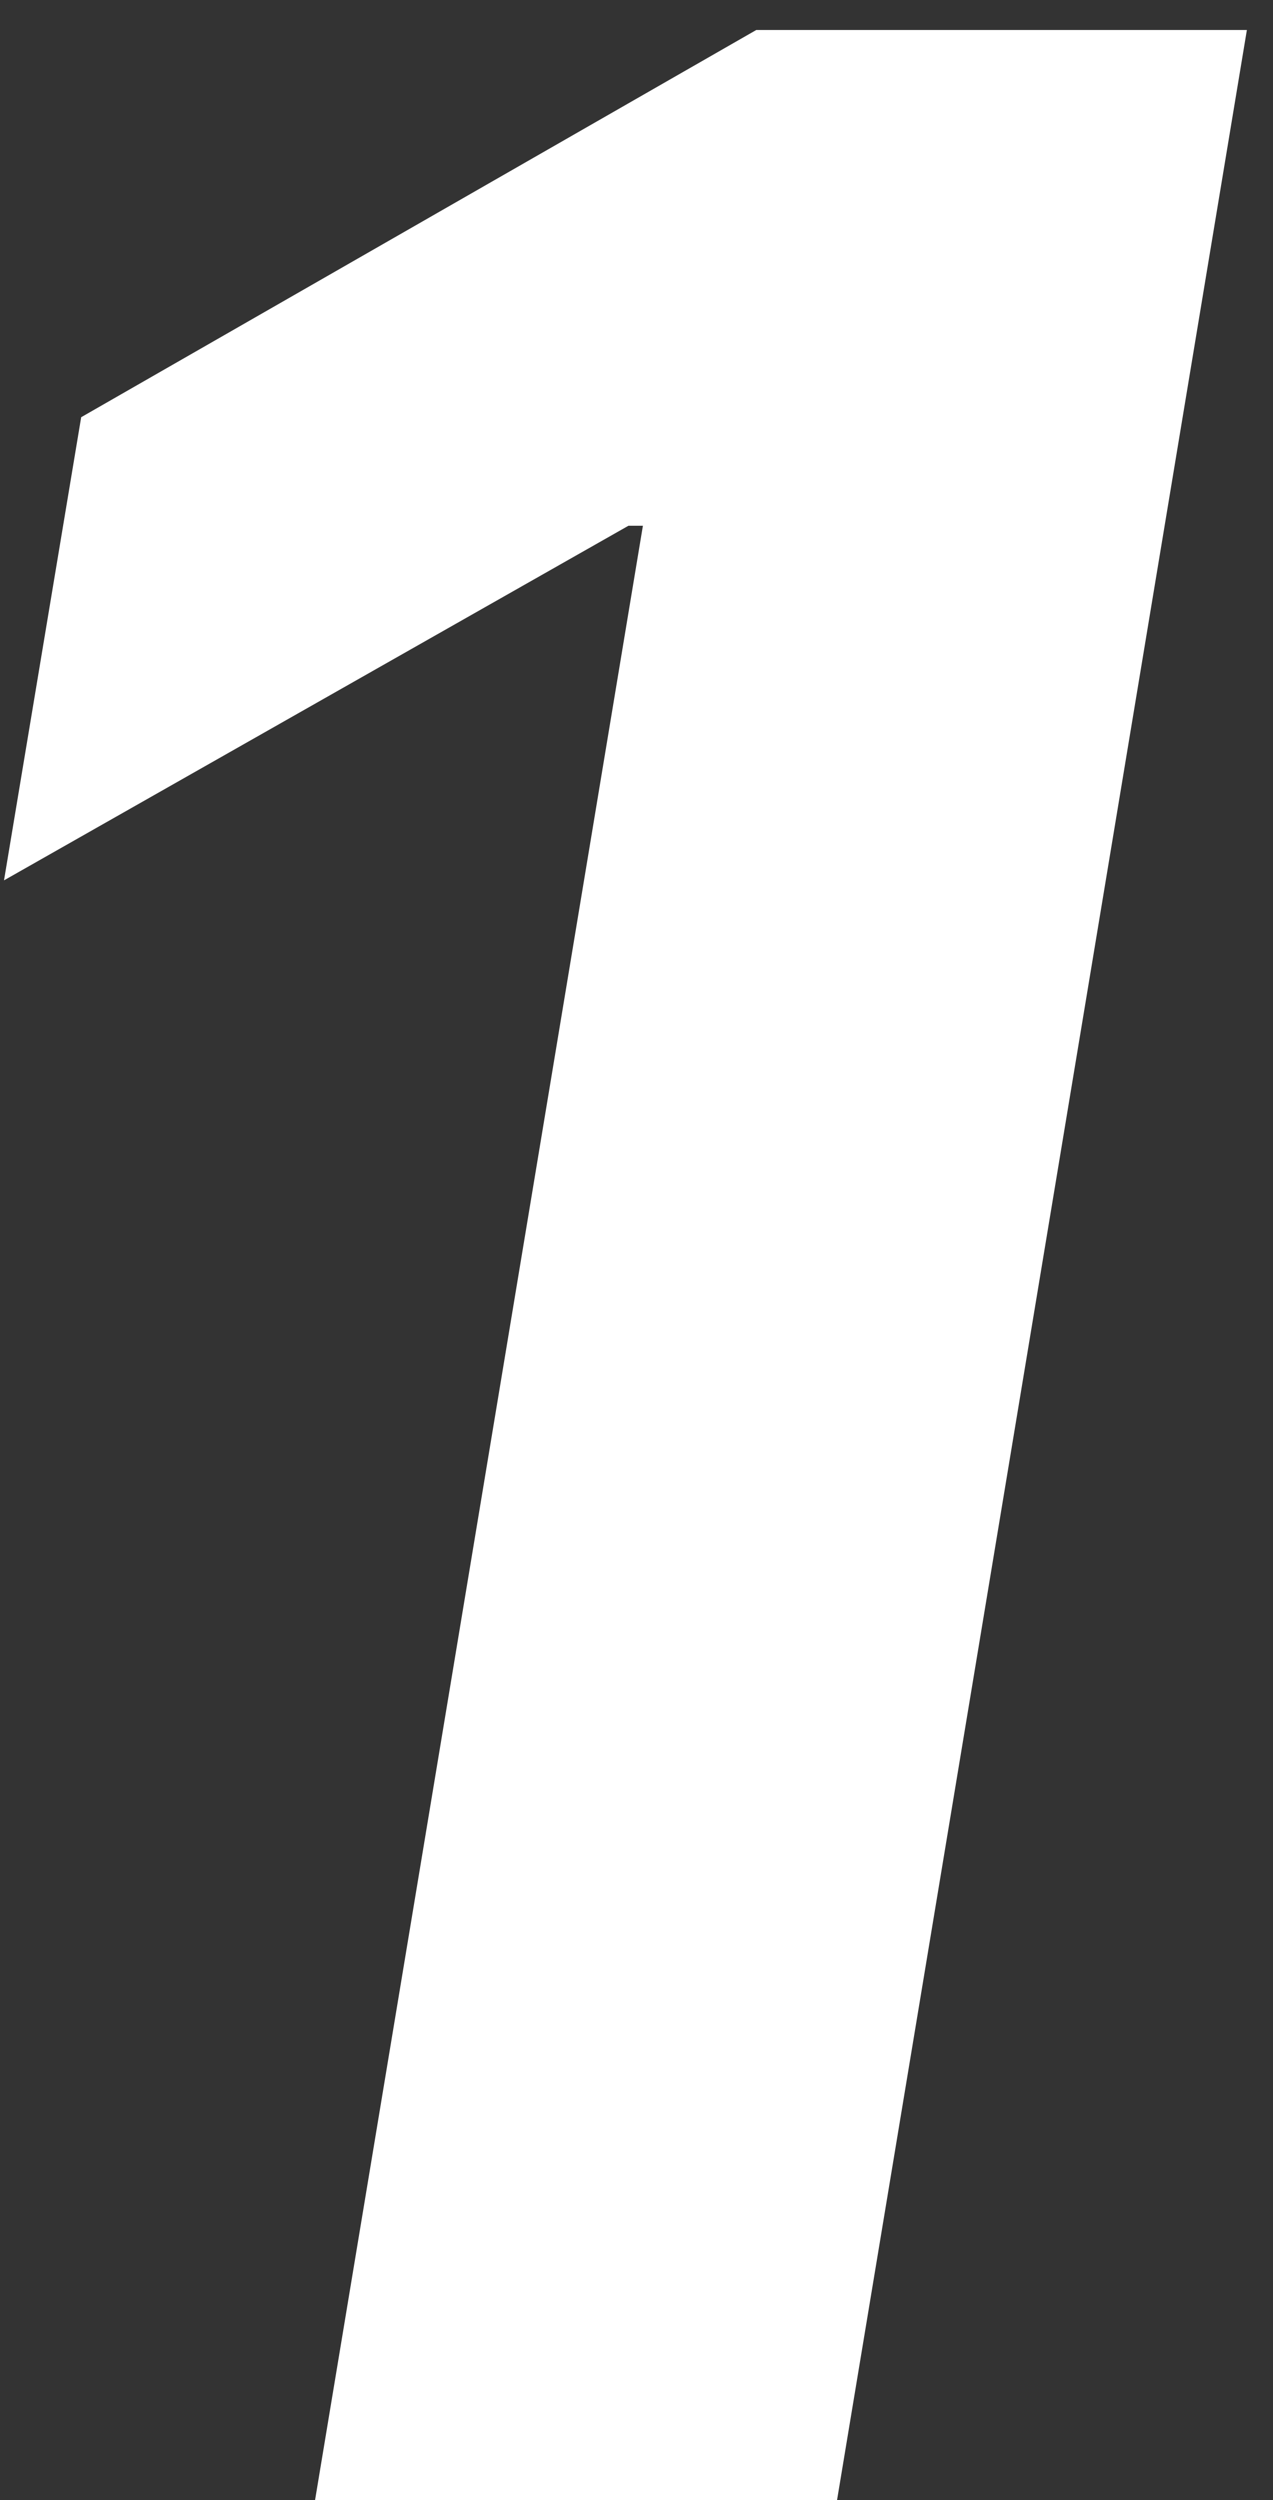 <?xml version="1.0" encoding="UTF-8"?> <svg xmlns="http://www.w3.org/2000/svg" width="27" height="53" viewBox="0 0 27 53" fill="none"><rect x="0" y="0" width="27" height="53" fill="#333333" stroke="none"/> <path d="M26.446 0.636L17.753 53H6.682L13.636 11.145H13.329L0.085 18.662L1.722 8.844L16.04 0.636H26.446Z" fill="white"></path> </svg> 